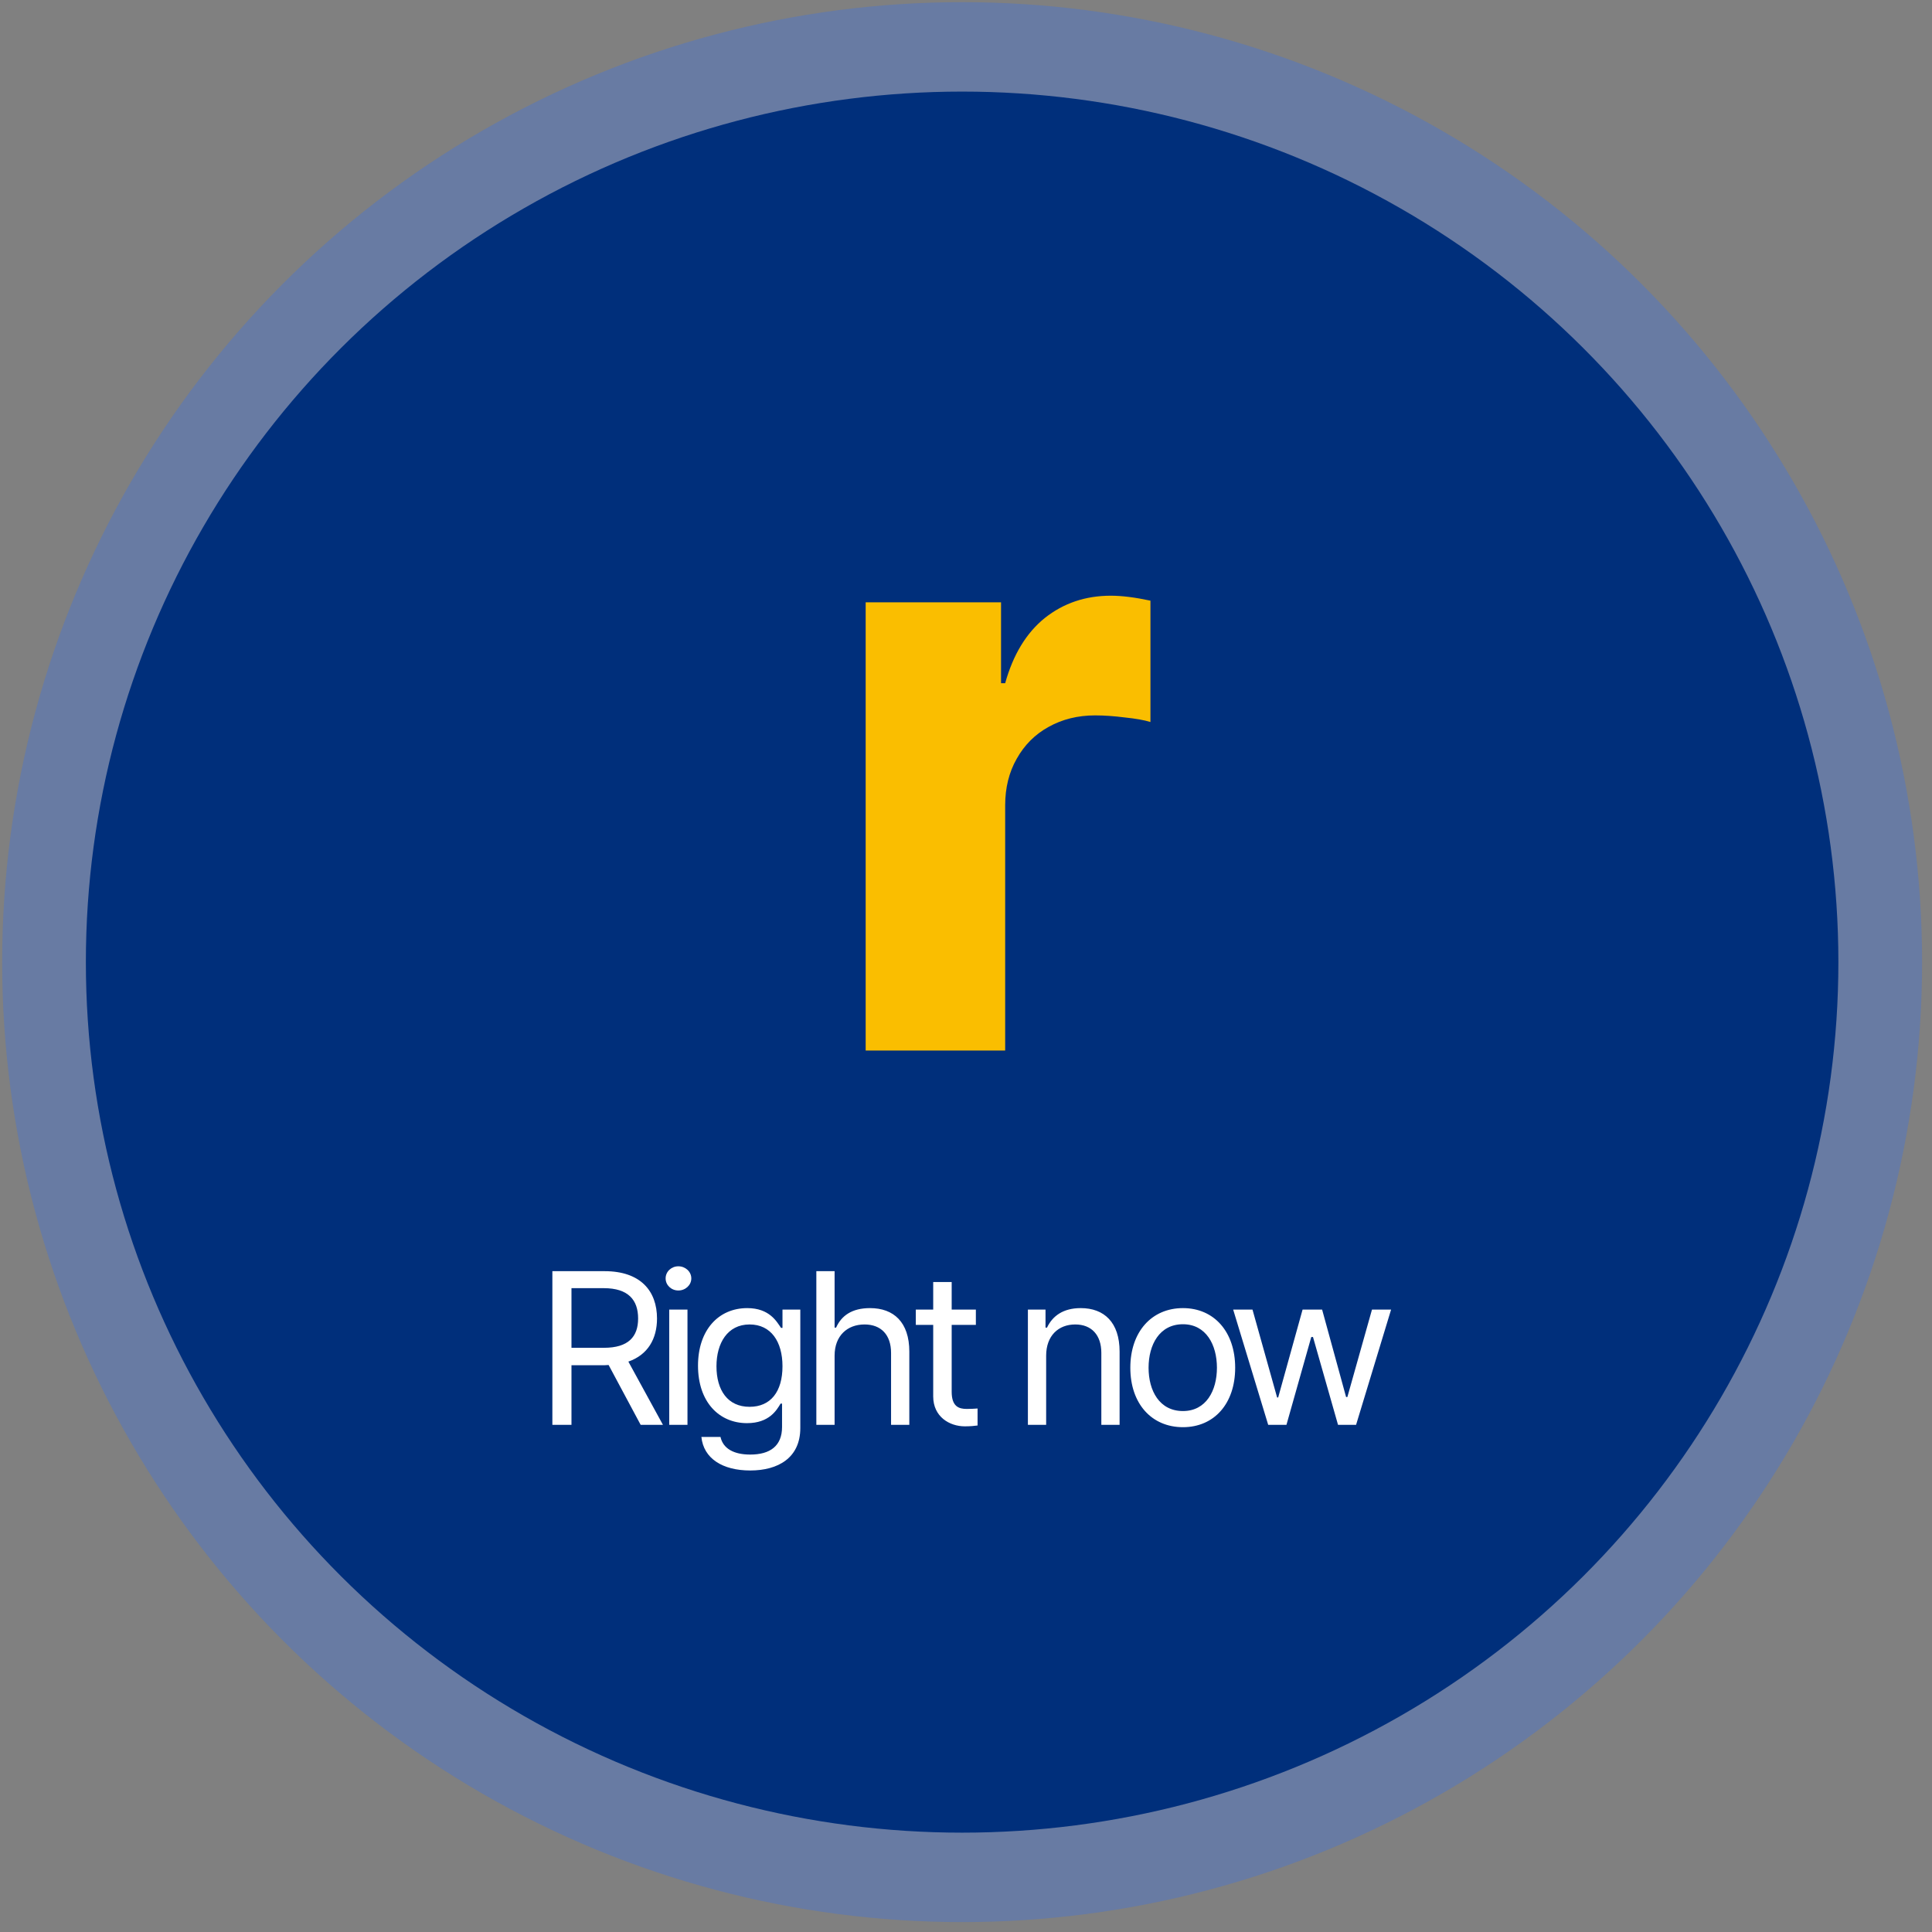 <svg width="160" height="160" viewBox="0 0 160 160" fill="none" xmlns="http://www.w3.org/2000/svg">
<rect x="0" y="0" width="160" height="160" fill="#808080" stroke="none"/>
<circle cx="79.679" cy="79.679" r="79.5" fill="#5077C7" fill-opacity="0.5"/>
<ellipse cx="79.679" cy="79.679" rx="72.568" ry="72.094" fill="#002F7B"/>
<path d="M45.745 118V105.273H50.069C53.057 105.273 54.411 106.926 54.411 109.193C54.411 110.872 53.655 112.199 52.038 112.762L54.903 118H53.057L50.403 113.043L50.087 113.061H47.327V118H45.745ZM47.327 111.619H50.016C52.038 111.619 52.846 110.705 52.846 109.193C52.846 107.664 52.038 106.68 49.999 106.68H47.327V111.619ZM55.423 118V108.455H56.934V118H55.423ZM56.178 106.873C55.598 106.873 55.124 106.434 55.124 105.871C55.124 105.309 55.598 104.869 56.178 104.869C56.759 104.869 57.251 105.309 57.251 105.871C57.251 106.434 56.759 106.873 56.178 106.873ZM62.13 121.779C59.827 121.779 58.263 120.777 58.087 119.002H59.669C59.88 119.969 60.776 120.461 62.13 120.461C63.764 120.461 64.766 119.758 64.766 118.176V116.242H64.643C64.327 116.77 63.712 117.859 61.866 117.859C59.546 117.859 57.806 116.102 57.806 113.096C57.806 110.16 59.493 108.332 61.884 108.332C63.729 108.332 64.327 109.457 64.679 109.967H64.802V108.455H66.278V118.264C66.278 120.725 64.45 121.779 62.13 121.779ZM62.077 116.506C63.817 116.506 64.802 115.258 64.802 113.148C64.802 111.109 63.852 109.686 62.077 109.686C60.249 109.686 59.335 111.232 59.335 113.148C59.335 115.135 60.266 116.506 62.077 116.506ZM69.118 112.27V118H67.606V105.273H69.118V109.949H69.241C69.681 108.965 70.542 108.332 72.054 108.332C74.005 108.332 75.306 109.492 75.306 111.936V118H73.794V112.041C73.794 110.547 72.968 109.686 71.597 109.686C70.173 109.686 69.118 110.617 69.118 112.27ZM80.817 108.455V109.721H78.814V115.258C78.814 116.488 79.411 116.682 80.061 116.682C80.343 116.682 80.73 116.664 80.958 116.646V118.053C80.73 118.088 80.343 118.123 79.903 118.123C78.638 118.123 77.284 117.332 77.284 115.645V109.721H75.843V108.455H77.284V106.17H78.814V108.455H80.817ZM86.638 112.27V118H85.126V108.455H86.585V109.949H86.708C87.165 108.982 88.044 108.332 89.503 108.332C91.437 108.332 92.72 109.51 92.72 111.936V118H91.208V112.041C91.208 110.564 90.4 109.686 89.046 109.686C87.657 109.686 86.638 110.617 86.638 112.27ZM97.968 118.193C95.366 118.193 93.609 116.242 93.609 113.271C93.609 110.301 95.366 108.332 97.968 108.332C100.552 108.332 102.292 110.301 102.292 113.271C102.292 116.242 100.552 118.193 97.968 118.193ZM97.968 116.857C99.884 116.857 100.781 115.17 100.781 113.271C100.781 111.373 99.884 109.668 97.968 109.668C96.017 109.668 95.12 111.373 95.12 113.271C95.12 115.17 96.017 116.857 97.968 116.857ZM105.027 118L102.126 108.455H103.726L105.765 115.732H105.853L107.874 108.455H109.492L111.478 115.697H111.583L113.622 108.455H115.204L112.304 118H110.81L108.736 110.723H108.595L106.538 118H105.027Z" fill="white"/>
<path d="M71.691 49.881H82.902V56.58H83.244C83.905 54.21 84.999 52.41 86.525 51.18C88.075 49.949 89.898 49.334 91.994 49.334C92.906 49.334 93.999 49.471 95.275 49.744V59.793C94.751 59.633 94.045 59.508 93.156 59.417C92.268 59.303 91.447 59.246 90.695 59.246C89.26 59.246 87.972 59.565 86.833 60.203C85.716 60.818 84.839 61.696 84.201 62.835C83.563 63.952 83.244 65.239 83.244 66.697V87H71.691V49.881Z" fill="#FABE00"/>
</svg>
